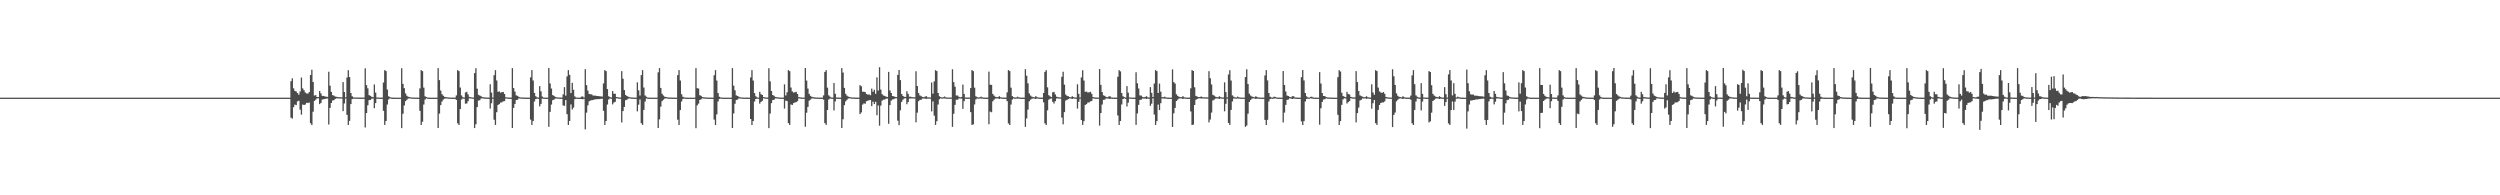 <?xml version="1.0" encoding="UTF-8"?>
<svg xmlns="http://www.w3.org/2000/svg" width="1920" height="150">
  <path d="M0 74.995h1v1.000H0zM1 74.995h1v1.000H1zM2 74.998h1v1.000H2zM3 74.995h1v1.000H3zM4 74.995h1v1.000H4zM5 74.995h1v1.000H5zM6 74.995h1v1.000H6zM7 74.998h1v1.000H7zM8 74.995h1v1.000H8zM9 74.995h1v1.000H9zM10 74.995h1v1.000H10zM11 74.995h1v1.000H11zM12 74.998h1v1.000H12zM13 74.998h1v1.000H13zM14 74.995h1v1.000H14zM15 74.995h1v1.000H15zM16 74.998h1v1.000H16zM17 74.995h1v1.000H17zM18 74.995h1v1.000H18zM19 74.995h1v1.000H19zM20 74.998h1v1.000H20zM21 74.995h1v1.000H21zM22 74.995h1v1.000H22zM23 74.995h1v1.000H23zM24 74.998h1v1.000H24zM25 74.995h1v1.000H25zM26 74.995h1v1.000H26zM27 74.998h1v1.000H27zM28 74.995h1v1.000H28zM29 74.995h1v1.000H29zM30 74.998h1v1.000H30zM31 74.998h1v1.000H31zM32 74.995h1v1.000H32zM33 74.995h1v1.000H33zM34 74.995h1v1.000H34zM35 74.995h1v1.000H35zM36 74.998h1v1.000H36zM37 74.998h1v1.000H37zM38 74.998h1v1.000H38zM39 74.995h1v1.000H39zM40 74.995h1v1.000H40zM41 74.995h1v1.000H41zM42 74.995h1v1.000H42zM43 74.995h1v1.000H43zM44 74.995h1v1.000H44zM45 74.995h1v1.000H45zM46 74.995h1v1.000H46zM47 74.995h1v1.000H47zM48 74.995h1v1.000H48zM49 74.998h1v1.000H49zM50 74.995h1v1.000H50zM51 74.998h1v1.000H51zM52 74.998h1v1.000H52zM53 74.995h1v1.000H53zM54 74.998h1v1.000H54zM55 74.995h1v1.000H55zM56 74.998h1v1.000H56zM57 74.995h1v1.000H57zM58 74.995h1v1.000H58zM59 74.998h1v1.000H59zM60 74.995h1v1.000H60zM61 74.998h1v1.000H61zM62 74.998h1v1.000H62zM63 74.995h1v1.000H63zM64 74.998h1v1.000H64zM65 74.998h1v1.000H65zM66 74.995h1v1.000H66zM67 74.995h1v1.000H67zM68 74.995h1v1.000H68zM69 74.995h1v1.000H69zM70 74.995h1v1.000H70zM71 74.998h1v1.000H71zM72 74.998h1v1.000H72zM73 74.998h1v1.000H73zM74 74.995h1v1.000H74zM75 74.995h1v1.000H75zM76 74.998h1v1.000H76zM77 74.995h1v1.000H77zM78 74.998h1v1.000H78zM79 74.995h1v1.000H79zM80 74.998h1v1.000H80zM81 74.995h1v1.000H81zM82 74.998h1v1.000H82zM83 74.998h1v1.000H83zM84 74.995h1v1.000H84zM85 74.998h1v1.000H85zM86 74.998h1v1.000H86zM87 74.995h1v1.000H87zM88 74.998h1v1.000H88zM89 74.995h1v1.000H89zM90 74.995h1v1.000H90zM91 74.995h1v1.000H91zM92 74.995h1v1.000H92zM93 74.995h1v1.000H93zM94 74.998h1v1.000H94zM95 74.998h1v1.000H95zM96 74.995h1v1.000H96zM97 74.998h1v1.000H97zM98 74.998h1v1.000H98zM99 74.995h1v1.000H99zM100 74.995h1v1.000H100zM101 74.995h1v1.000H101zM102 74.995h1v1.000H102zM103 74.998h1v1.000H103zM104 74.995h1v1.000H104zM105 74.995h1v1.000H105zM106 74.998h1v1.000H106zM107 74.995h1v1.000H107zM108 74.995h1v1.000H108zM109 74.998h1v1.000H109zM110 74.995h1v1.000H110zM111 74.995h1v1.000H111zM112 74.995h1v1.000H112zM113 74.998h1v1.000H113zM114 74.998h1v1.000H114zM115 74.995h1v1.000H115zM116 74.993h1v1.000H116zM117 74.998h1v1.000H117zM118 74.995h1v1.000H118zM119 74.995h1v1.000H119zM120 74.995h1v1.000H120zM121 74.995h1v1.000H121zM122 74.995h1v1.000H122zM123 74.998h1v1.000H123zM124 74.995h1v1.000H124zM125 74.995h1v1.000H125zM126 74.995h1v1.000H126zM127 74.995h1v1.000H127zM128 74.998h1v1.000H128zM129 74.998h1v1.000H129zM130 74.995h1v1.000H130zM131 74.995h1v1.000H131zM132 74.998h1v1.000H132zM133 74.995h1v1.000H133zM134 74.995h1v1.000H134zM135 74.993h1v1.000H135zM136 74.995h1v1.000H136zM137 74.995h1v1.000H137zM138 74.995h1v1.000H138zM139 74.998h1v1.000H139zM140 74.995h1v1.000H140zM141 74.995h1v1.000H141zM142 74.998h1v1.000H142zM143 74.995h1v1.000H143zM144 74.995h1v1.000H144zM145 74.998h1v1.000H145zM146 74.995h1v1.000H146zM147 74.998h1v1.000H147zM148 74.998h1v1.000H148zM149 74.998h1v1.000H149zM150 74.995h1v1.000H150zM151 74.998h1v1.000H151zM152 74.998h1v1.000H152zM153 74.995h1v1.000H153zM154 74.995h1v1.000H154zM155 74.993h1v1.000H155zM156 74.995h1v1.000H156zM157 74.995h1v1.000H157zM158 74.998h1v1.000H158zM159 74.998h1v1.000H159zM160 74.998h1v1.000H160zM161 74.995h1v1.000H161zM162 74.995h1v1.000H162zM163 74.995h1v1.000H163zM164 74.995h1v1.000H164zM165 74.995h1v1.000H165zM166 74.998h1v1.000H166zM167 74.995h1v1.000H167zM168 74.995h1v1.000H168zM169 74.995h1v1.000H169zM170 74.995h1v1.000H170zM171 74.998h1v1.000H171zM172 74.998h1v1.000H172zM173 74.998h1v1.000H173zM174 74.995h1v1.000H174zM175 74.995h1v1.000H175zM176 74.998h1v1.000H176zM177 74.998h1v1.000H177zM178 74.995h1v1.000H178zM179 74.998h1v1.000H179zM180 74.995h1v1.000H180zM181 74.995h1v1.000H181zM182 74.998h1v1.000H182zM183 74.998h1v1.000H183zM184 74.995h1v1.000H184zM185 74.995h1v1.000H185zM186 74.998h1v1.000H186zM187 74.995h1v1.000H187zM188 74.995h1v1.000H188zM189 74.995h1v1.000H189zM190 74.995h1v1.000H190zM191 74.995h1v1.000H191zM192 74.998h1v1.000H192zM193 74.995h1v1.000H193zM194 74.995h1v1.000H194zM195 74.995h1v1.000H195zM196 74.998h1v1.000H196zM197 74.995h1v1.000H197zM198 74.995h1v1.000H198zM199 74.995h1v1.000H199zM200 74.995h1v1.000H200zM201 74.995h1v1.000H201zM202 74.995h1v1.000H202zM203 74.995h1v1.000H203zM204 74.998h1v1.000H204zM205 74.998h1v1.000H205zM206 74.995h1v1.000H206zM207 74.998h1v1.000H207zM208 74.998h1v1.000H208zM209 74.995h1v1.000H209zM210 74.995h1v1.000H210zM211 74.998h1v1.000H211zM212 74.998h1v1.000H212zM213 74.995h1v1.000H213zM214 74.995h1v1.000H214zM215 74.995h1v1.000H215zM216 74.998h1v1.000H216zM217 74.998h1v1.000H217zM218 74.998h1v1.000H218zM219 74.995h1v1.000H219zM220 74.995h1v1.000H220zM221 74.995h1v1.000H221zM222 74.995h1v1.000H222zM223 62.359h1v28.009H223zM224 60.136h1v30.927H224zM225 67.854h1v14.488H225zM226 69.843h1v10.513H226zM227 70.223h1v10.533H227zM228 71.494h1v6.370H228zM229 72.711h1v4.672H229zM230 70.251h1v13.996H230zM231 59.521h1v28.569H231zM232 67.902h1v12.394H232zM233 69.344h1v11.305H233zM234 71.011h1v9.272H234zM235 71.775h1v7.155H235zM236 71.839h1v7.313H236zM237 70.770h1v7.965H237zM238 57.605h1v37.054H238zM239 53.551h1v42.490H239zM240 62.952h1v22.786H240zM241 73.380h1v4.120H241zM242 73.073h1v3.486H242zM243 74.506h1v1.073H243zM244 74.485h1v1.046H244zM245 69.875h1v10.085H245zM246 71.706h1v7.324H246zM247 73.608h1v2.877H247zM248 73.686h1v2.561H248zM249 74.020h1v2.014H249zM250 74.231h1v1.469H250zM251 74.409h1v1.266H251zM252 55.099h1v40.522H252zM253 65.778h1v17.089H253zM254 70.530h1v8.551H254zM255 73.061h1v4.099H255zM256 73.466h1v3.470H256zM257 74.155h1v1.820H257zM258 74.364h1v1.138H258zM259 74.551h1v1.000H259zM260 74.661h1v1.000H260zM261 74.686h1v1.000H261zM262 74.744h1v1.000H262zM263 63.009h1v22.348H263zM264 70.651h1v8.828H264zM265 74.684h1v1.000H265zM266 59.521h1v28.707H266zM267 53.904h1v42.081H267zM268 59.166h1v33.653H268zM269 71.434h1v8.480H269zM270 73.874h1v2.229H270zM271 74.824h1v1.000H271zM272 74.844h1v1.000H272zM273 74.881h1v1.000H273zM274 74.895h1v1.000H274zM275 74.913h1v1.000H275zM276 74.920h1v1.000H276zM277 74.924h1v1.000H277zM278 74.929h1v1.000H278zM279 74.934h1v1.000H279zM280 52.485h1v45.393H280zM281 65.359h1v21.472H281zM282 67.857h1v13.026H282zM283 73.052h1v3.861H283zM284 73.620h1v3.113H284zM285 74.327h1v1.488H285zM286 74.664h1v1.000H286zM287 64.867h1v18.256H287zM288 71.111h1v8.077H288zM289 74.828h1v1.000H289zM290 74.888h1v1.000H290zM291 74.936h1v1.000H291zM292 74.961h1v1.000H292zM293 74.968h1v1.000H293zM294 63.398h1v21.675H294zM295 53.851h1v42.117H295zM296 54.604h1v38.338H296zM297 68.779h1v11.513H297zM298 73.936h1v2.465H298zM299 74.542h1v1.000H299zM300 74.897h1v1.000H300zM301 74.977h1v1.000H301zM302 74.982h1v1.000H302zM303 74.989h1v1.000H303zM304 74.993h1v1.000H304zM305 74.993h1v1.000H305zM306 74.995h1v1.000H306zM307 74.998h1v1.000H307zM308 52.377h1v46.052H308zM309 64.394h1v22.943H309zM310 67.676h1v13.305H310zM311 71.738h1v5.946H311zM312 73.547h1v3.097H312zM313 74.306h1v1.421H313zM314 74.545h1v1.000H314zM315 74.732h1v1.000H315zM316 74.879h1v1.000H316zM317 74.902h1v1.000H317zM318 74.945h1v1.000H318zM319 74.952h1v1.000H319zM320 74.977h1v1.000H320zM321 74.984h1v1.000H321zM322 67.902h1v17.196H322zM323 53.874h1v42.122H323zM324 54.646h1v38.851H324zM325 67.300h1v12.991H325zM326 73.959h1v2.479H326zM327 74.572h1v1.000H327zM328 74.888h1v1.000H328zM329 74.979h1v1.000H329zM330 74.989h1v1.000H330zM331 74.993h1v1.000H331zM332 74.995h1v1.000H332zM333 74.995h1v1.000H333zM334 74.998h1v1.000H334zM335 74.998h1v1.000H335zM336 52.318h1v45.972H336zM337 61.533h1v25.715H337zM338 69.509h1v11.231H338zM339 72.368h1v5.592H339zM340 73.531h1v2.964H340zM341 74.373h1v1.412H341zM342 74.565h1v1.000H342zM343 74.730h1v1.000H343zM344 74.856h1v1.000H344zM345 74.888h1v1.000H345zM346 74.934h1v1.000H346zM347 74.966h1v1.000H347zM348 74.977h1v1.000H348zM349 74.982h1v1.000H349zM350 73.254h1v3.502H350zM351 53.872h1v40.854H351zM352 54.652h1v41.330H352zM353 67.227h1v16.546H353zM354 73.274h1v3.149H354zM355 74.579h1v1.041H355zM356 74.890h1v1.000H356zM357 70.995h1v8.606H357zM358 70.489h1v8.956H358zM359 72.514h1v5.223H359zM360 74.460h1v1.055H360zM361 74.625h1v1.000H361zM362 74.847h1v1.000H362zM363 74.911h1v1.000H363zM364 56.186h1v42.191H364zM365 52.368h1v43.083H365zM366 68.081h1v14.163H366zM367 72.798h1v4.440H367zM368 73.384h1v3.552H368zM369 73.888h1v1.804H369zM370 74.522h1v1.000H370zM371 74.723h1v1.000H371zM372 74.808h1v1.000H372zM373 74.899h1v1.000H373zM374 74.934h1v1.000H374zM375 74.966h1v1.000H375zM376 64.728h1v18.659H376zM377 71.072h1v8.242H377zM378 74.883h1v1.000H378zM379 57.756h1v34.175H379zM380 53.883h1v42.071H380zM381 61.821h1v24.330H381zM382 70.491h1v10.144H382zM383 70.212h1v9.730H383zM384 71.194h1v7.615H384zM385 70.768h1v7.764H385zM386 70.580h1v7.244H386zM387 72.178h1v5.475H387zM388 74.661h1v1.000H388zM389 74.801h1v1.000H389zM390 74.897h1v1.000H390zM391 74.915h1v1.000H391zM392 74.961h1v1.000H392zM393 52.316h1v45.976H393zM394 67.616h1v15.216H394zM395 70.313h1v9.483H395zM396 73.206h1v3.669H396zM397 73.620h1v2.957H397zM398 74.419h1v1.140H398zM399 74.734h1v1.000H399zM400 74.828h1v1.000H400zM401 74.892h1v1.000H401zM402 74.929h1v1.000H402zM403 74.954h1v1.000H403zM404 74.975h1v1.000H404zM405 74.979h1v1.000H405zM406 74.986h1v1.000H406zM407 59.452h1v32.410H407zM408 53.870h1v42.115H408zM409 61.814h1v31.172H409zM410 71.388h1v6.532H410zM411 73.927h1v2.092H411zM412 74.776h1v1.000H412zM413 74.927h1v1.000H413zM414 66.154h1v15.580H414zM415 70.159h1v9.625H415zM416 74.112h1v1.623H416zM417 74.899h1v1.000H417zM418 74.950h1v1.000H418zM419 74.977h1v1.000H419zM420 74.986h1v1.000H420zM421 52.185h1v45.177H421zM422 64.108h1v21.810H422zM423 67.985h1v12.360H423zM424 73.006h1v3.953H424zM425 73.638h1v2.889H425zM426 74.387h1v1.323H426zM427 74.682h1v1.000H427zM428 74.842h1v1.000H428zM429 74.904h1v1.000H429zM430 74.924h1v1.000H430zM431 74.954h1v1.000H431zM432 72.519h1v8.421H432zM433 66.911h1v14.385H433zM434 73.444h1v3.390H434zM435 58.649h1v29.073H435zM436 53.879h1v42.110H436zM437 57.447h1v35.475H437zM438 71.459h1v8.757H438zM439 63.583h1v20.510H439zM440 68.980h1v13.664H440zM441 74.036h1v2.168H441zM442 74.895h1v1.000H442zM443 74.954h1v1.000H443zM444 74.975h1v1.000H444zM445 74.984h1v1.000H445zM446 74.226h1v1.785H446zM447 74.046h1v2.179H447zM448 74.922h1v1.000H448zM449 53.167h1v46.228H449zM450 65.394h1v21.144H450zM451 69.562h1v11.328H451zM452 72.160h1v5.610H452zM453 72.377h1v4.813H453zM454 72.521h1v4.420H454zM455 73.354h1v3.447H455zM456 73.444h1v2.923H456zM457 73.485h1v2.875H457zM458 73.743h1v2.401H458zM459 73.775h1v2.380H459zM460 73.956h1v2.119H460zM461 74.050h1v1.875H461zM462 74.169h1v1.591H462zM463 64.096h1v20.980H463zM464 53.858h1v42.090H464zM465 54.620h1v38.318H465zM466 68.388h1v11.879H466zM467 73.933h1v2.470H467zM468 74.565h1v1.000H468zM469 74.906h1v1.000H469zM470 69.917h1v10.282H470zM471 71.995h1v6.748H471zM472 71.967h1v6.221H472zM473 74.476h1v1.046H473zM474 74.645h1v1.000H474zM475 74.854h1v1.000H475zM476 74.906h1v1.000H476zM477 54.641h1v39.396H477zM478 60.482h1v24.802H478zM479 69.152h1v12.982H479zM480 72.835h1v4.157H480zM481 73.741h1v2.831H481zM482 74.286h1v1.501H482zM483 74.586h1v1.000H483zM484 74.771h1v1.000H484zM485 74.886h1v1.000H485zM486 74.915h1v1.000H486zM487 74.950h1v1.000H487zM488 74.961h1v1.000H488zM489 63.240h1v22.325H489zM490 69.351h1v11.057H490zM491 73.386h1v2.996H491zM492 57.726h1v36.876H492zM493 53.886h1v42.062H493zM494 67.252h1v17.160H494zM495 73.322h1v4.681H495zM496 74.286h1v1.330H496zM497 74.890h1v1.000H497zM498 74.957h1v1.000H498zM499 74.984h1v1.000H499zM500 74.989h1v1.000H500zM501 74.991h1v1.000H501zM502 74.993h1v1.000H502zM503 74.995h1v1.000H503zM504 74.995h1v1.000H504zM505 55.547h1v42.765H505zM506 52.313h1v39.311H506zM507 67.554h1v14.367H507zM508 71.974h1v5.724H508zM509 73.327h1v3.268H509zM510 74.236h1v1.561H510zM511 74.487h1v1.032H511zM512 74.741h1v1.000H512zM513 74.858h1v1.000H513zM514 74.895h1v1.000H514zM515 74.931h1v1.000H515zM516 74.957h1v1.000H516zM517 74.977h1v1.000H517zM518 74.982h1v1.000H518zM519 74.989h1v1.000H519zM520 57.710h1v34.202H520zM521 53.858h1v42.122H521zM522 61.864h1v22.678H522zM523 72.336h1v5.596H523zM524 74.274h1v1.728H524zM525 74.780h1v1.000H525zM526 74.947h1v1.000H526zM527 74.982h1v1.000H527zM528 74.984h1v1.000H528zM529 74.991h1v1.000H529zM530 74.993h1v1.000H530zM531 74.995h1v1.000H531zM532 74.995h1v1.000H532zM533 74.995h1v1.000H533zM534 52.304h1v46.164H534zM535 67.731h1v13.220H535zM536 67.973h1v11.586H536zM537 73.123h1v3.676H537zM538 73.638h1v2.644H538zM539 74.487h1v1.037H539zM540 74.698h1v1.000H540zM541 74.812h1v1.000H541zM542 74.904h1v1.000H542zM543 74.931h1v1.000H543zM544 74.952h1v1.000H544zM545 74.968h1v1.000H545zM546 74.982h1v1.000H546zM547 74.986h1v1.000H547zM548 57.790h1v34.056H548zM549 53.876h1v42.119H549zM550 61.867h1v26.008H550zM551 71.452h1v6.457H551zM552 74.300h1v1.703H552zM553 74.792h1v1.000H553zM554 74.943h1v1.000H554zM555 74.984h1v1.000H555zM556 74.991h1v1.000H556zM557 74.993h1v1.000H557zM558 74.995h1v1.000H558zM559 74.995h1v1.000H559zM560 74.998h1v1.000H560zM561 74.998h1v1.000H561zM562 52.318h1v45.983H562zM563 65.788h1v21.378H563zM564 69.353h1v10.316H564zM565 73.217h1v3.605H565zM566 73.734h1v2.719H566zM567 74.290h1v1.268H567zM568 74.728h1v1.000H568zM569 74.783h1v1.000H569zM570 74.890h1v1.000H570zM571 74.936h1v1.000H571zM572 74.945h1v1.000H572zM573 74.970h1v1.000H573zM574 74.977h1v1.000H574zM575 74.984h1v1.000H575zM576 59.509h1v31.904H576zM577 53.872h1v42.110H577zM578 61.860h1v31.101H578zM579 71.459h1v6.496H579zM580 73.947h1v2.053H580zM581 74.792h1v1.000H581zM582 74.938h1v1.000H582zM583 70.521h1v9.082H583zM584 72.359h1v5.898H584zM585 72.931h1v4.509H585zM586 74.542h1v1.000H586zM587 74.764h1v1.000H587zM588 74.886h1v1.000H588zM589 74.920h1v1.000H589zM590 52.361h1v46.020H590zM591 62.444h1v24.802H591zM592 69.894h1v9.293H592zM593 72.949h1v3.891H593zM594 73.569h1v3.083H594zM595 74.453h1v1.112H595zM596 74.622h1v1.000H596zM597 74.744h1v1.000H597zM598 74.899h1v1.000H598zM599 74.915h1v1.000H599zM600 74.947h1v1.000H600zM601 74.970h1v1.000H601zM602 64.755h1v18.640H602zM603 73.297h1v3.971H603zM604 70.876h1v6.805H604zM605 53.879h1v40.687H605zM606 54.634h1v41.328H606zM607 67.234h1v12.998H607zM608 70.184h1v10.433H608zM609 71.043h1v8.185H609zM610 70.873h1v7.796H610zM611 70.502h1v7.924H611zM612 72.194h1v5.521H612zM613 74.581h1v1.000H613zM614 74.762h1v1.000H614zM615 74.863h1v1.000H615zM616 74.897h1v1.000H616zM617 74.938h1v1.000H617zM618 52.201h1v45.143H618zM619 61.858h1v24.722H619zM620 67.982h1v14.134H620zM621 72.100h1v5.232H621zM622 73.620h1v2.868H622zM623 74.348h1v1.284H623zM624 74.613h1v1.000H624zM625 74.760h1v1.000H625zM626 74.874h1v1.000H626zM627 74.902h1v1.000H627zM628 74.936h1v1.000H628zM629 74.957h1v1.000H629zM630 74.977h1v1.000H630zM631 74.982h1v1.000H631zM632 73.249h1v3.287H632zM633 55.245h1v39.341H633zM634 53.860h1v42.108H634zM635 67.326h1v17.173H635zM636 73.192h1v3.239H636zM637 74.261h1v1.394H637zM638 74.883h1v1.000H638zM639 74.945h1v1.000H639zM640 63.776h1v21.021H640zM641 71.990h1v5.942H641zM642 74.874h1v1.000H642zM643 74.913h1v1.000H643zM644 74.966h1v1.000H644zM645 74.977h1v1.000H645zM646 52.320h1v45.985H646zM647 55.685h1v35.921H647zM648 67.497h1v13.319H648zM649 72.043h1v5.834H649zM650 73.460h1v3.204H650zM651 74.210h1v1.472H651zM652 74.480h1v1.000H652zM653 74.732h1v1.000H653zM654 74.858h1v1.000H654zM655 74.902h1v1.000H655zM656 74.931h1v1.000H656zM657 74.957h1v1.000H657zM658 74.977h1v1.000H658zM659 74.984h1v1.000H659zM660 65.380h1v22.266H660zM661 66.268h1v20.131H661zM662 70.422h1v9.911H662zM663 70.432h1v8.988H663zM664 70.773h1v8.885H664zM665 72.173h1v5.601H665zM666 72.713h1v4.591H666zM667 72.464h1v4.516H667zM668 73.144h1v3.658H668zM669 68.033h1v13.479H669zM670 70.473h1v7.608H670zM671 68.916h1v11.005H671zM672 72.015h1v6.164H672zM673 59.386h1v29.071H673zM674 69.525h1v11.490H674zM675 51.613h1v44.880H675zM676 68.829h1v12.264H676zM677 72.329h1v4.969H677zM678 73.341h1v3.232H678zM679 73.654h1v2.788H679zM680 74.178h1v1.671H680zM681 74.464h1v1.218H681zM682 55.170h1v39.888H682zM683 69.489h1v11.247H683zM684 71.423h1v5.816H684zM685 73.723h1v2.650H685zM686 73.984h1v2.126H686zM687 74.403h1v1.186H687zM688 74.529h1v1.000H688zM689 57.495h1v35.182H689zM690 53.767h1v42.325H690zM691 61.521h1v23.209H691zM692 72.157h1v6.111H692zM693 73.702h1v2.831H693zM694 74.361h1v1.261H694zM695 74.460h1v1.005H695zM696 70.042h1v10.025H696zM697 72.095h1v6.306H697zM698 74.220h1v1.524H698zM699 74.304h1v1.302H699zM700 74.638h1v1.000H700zM701 74.673h1v1.000H701zM702 74.686h1v1.000H702zM703 54.712h1v39.245H703zM704 66.023h1v20.485H704zM705 71.468h1v6.308H705zM706 73.244h1v3.527H706zM707 73.872h1v2.699H707zM708 74.435h1v1.266H708zM709 74.677h1v1.000H709zM710 74.183h1v1.572H710zM711 73.890h1v2.055H711zM712 74.728h1v1.000H712zM713 74.757h1v1.000H713zM714 74.854h1v1.000H714zM715 63.313h1v22.220H715zM716 71.958h1v5.908H716zM717 62.533h1v26.281H717zM718 53.899h1v42.060H718zM719 54.581h1v38.476H719zM720 71.432h1v8.846H720zM721 73.915h1v2.314H721zM722 74.545h1v1.000H722zM723 74.840h1v1.000H723zM724 74.611h1v1.000H724zM725 74.133h1v1.501H725zM726 74.824h1v1.000H726zM727 74.879h1v1.000H727zM728 74.886h1v1.000H728zM729 74.886h1v1.000H729zM730 74.904h1v1.000H730zM731 53.208h1v44.202H731zM732 63.075h1v24.294H732zM733 66.586h1v13.930H733zM734 73.329h1v3.280H734zM735 73.382h1v3.207H735zM736 74.343h1v1.257H736zM737 74.741h1v1.000H737zM738 74.446h1v1.261H738zM739 64.915h1v18.677H739zM740 72.123h1v5.596H740zM741 74.865h1v1.000H741zM742 74.924h1v1.000H742zM743 74.918h1v1.000H743zM744 74.929h1v1.000H744zM745 67.646h1v18.469H745zM746 53.835h1v42.122H746zM747 54.643h1v40.838H747zM748 67.326h1v12.911H748zM749 73.931h1v2.477H749zM750 74.577h1v1.030H750zM751 74.872h1v1.000H751zM752 74.677h1v1.000H752zM753 74.229h1v1.481H753zM754 74.767h1v1.000H754zM755 74.908h1v1.000H755zM756 74.950h1v1.000H756zM757 74.957h1v1.000H757zM758 74.963h1v1.000H758zM759 55.009h1v40.423H759zM760 65.053h1v20.664H760zM761 65.188h1v21.041H761zM762 72.160h1v5.679H762zM763 73.462h1v3.085H763zM764 74.359h1v1.302H764zM765 74.613h1v1.000H765zM766 74.551h1v1.000H766zM767 73.888h1v2.142H767zM768 74.673h1v1.000H768zM769 74.888h1v1.000H769zM770 74.915h1v1.000H770zM771 74.961h1v1.000H771zM772 74.959h1v1.000H772zM773 70.908h1v6.834H773zM774 53.803h1v41.016H774zM775 54.634h1v41.350H775zM776 67.310h1v12.991H776zM777 73.844h1v2.584H777zM778 74.579h1v1.046H778zM779 74.886h1v1.000H779zM780 74.785h1v1.000H780zM781 74.217h1v1.506H781zM782 74.762h1v1.000H782zM783 74.927h1v1.000H783zM784 74.973h1v1.000H784zM785 74.982h1v1.000H785zM786 74.979h1v1.000H786zM787 53.169h1v44.248H787zM788 58.166h1v32.797H788zM789 64.000h1v20.199H789zM790 71.741h1v6.079H790zM791 73.357h1v3.186H791zM792 74.256h1v1.566H792zM793 74.615h1v1.000H793zM794 74.769h1v1.000H794zM795 73.821h1v2.225H795zM796 74.581h1v1.000H796zM797 74.876h1v1.000H797zM798 74.940h1v1.000H798zM799 74.963h1v1.000H799zM800 74.979h1v1.000H800zM801 71.411h1v7.221H801zM802 55.186h1v39.583H802zM803 53.849h1v42.133H803zM804 67.092h1v17.643H804zM805 73.123h1v3.429H805zM806 73.993h1v1.877H806zM807 74.602h1v1.000H807zM808 70.924h1v7.237H808zM809 70.589h1v8.901H809zM810 72.473h1v5.251H810zM811 74.261h1v1.426H811zM812 74.581h1v1.000H812zM813 74.799h1v1.000H813zM814 74.801h1v1.000H814zM815 58.990h1v31.307H815zM816 55.071h1v40.394H816zM817 64.996h1v21.124H817zM818 72.608h1v4.667H818zM819 73.606h1v3.030H819zM820 73.929h1v2.184H820zM821 74.478h1v1.053H821zM822 74.734h1v1.000H822zM823 73.904h1v2.092H823zM824 74.558h1v1.085H824zM825 74.835h1v1.000H825zM826 74.895h1v1.000H826zM827 64.698h1v18.718H827zM828 72.095h1v6.068H828zM829 74.847h1v1.000H829zM830 59.491h1v32.744H830zM831 53.941h1v42.026H831zM832 61.832h1v31.250H832zM833 70.482h1v10.114H833zM834 70.290h1v9.664H834zM835 71.070h1v7.649H835zM836 70.885h1v7.759H836zM837 70.496h1v7.366H837zM838 72.050h1v5.445H838zM839 74.515h1v1.000H839zM840 74.808h1v1.000H840zM841 74.863h1v1.000H841zM842 74.911h1v1.000H842zM843 74.940h1v1.000H843zM844 53.041h1v43.404H844zM845 65.158h1v21.678H845zM846 70.724h1v9.572H846zM847 73.226h1v3.452H847zM848 73.650h1v2.854H848zM849 74.439h1v1.117H849zM850 74.723h1v1.000H850zM851 74.121h1v1.623H851zM852 73.876h1v2.161H852zM853 74.780h1v1.000H853zM854 74.924h1v1.000H854zM855 74.947h1v1.000H855zM856 74.966h1v1.000H856zM857 74.966h1v1.000H857zM858 58.926h1v29.728H858zM859 53.844h1v42.135H859zM860 54.847h1v38.075H860zM861 71.411h1v8.810H861zM862 73.931h1v2.076H862zM863 74.593h1v1.000H863zM864 74.929h1v1.000H864zM865 66.161h1v15.615H865zM866 71.171h1v7.675H866zM867 74.778h1v1.000H867zM868 74.899h1v1.000H868zM869 74.950h1v1.000H869zM870 74.973h1v1.000H870zM871 74.982h1v1.000H871zM872 55.497h1v40.380H872zM873 63.940h1v23.225H873zM874 67.948h1v12.596H874zM875 73.258h1v3.479H875zM876 73.430h1v3.092H876zM877 74.387h1v1.270H877zM878 74.764h1v1.000H878zM879 74.428h1v1.261H879zM880 73.888h1v2.135H880zM881 74.707h1v1.000H881zM882 74.911h1v1.000H882zM883 66.898h1v14.411H883zM884 71.306h1v8.341H884zM885 74.499h1v1.000H885zM886 64.128h1v23.818H886zM887 53.810h1v42.170H887zM888 54.639h1v38.384H888zM889 71.425h1v8.899H889zM890 64.220h1v20.320H890zM891 70.402h1v8.876H891zM892 74.611h1v1.000H892zM893 74.666h1v1.000H893zM894 74.229h1v1.483H894zM895 74.783h1v1.000H895zM896 74.936h1v1.000H896zM897 74.970h1v1.000H897zM898 74.982h1v1.000H898zM899 74.991h1v1.000H899zM900 53.281h1v44.189H900zM901 63.055h1v23.962H901zM902 64.130h1v18.766H902zM903 72.411h1v5.148H903zM904 73.634h1v2.927H904zM905 74.290h1v1.362H905zM906 74.579h1v1.000H906zM907 74.599h1v1.000H907zM908 73.826h1v2.200H908zM909 74.693h1v1.000H909zM910 74.886h1v1.000H910zM911 74.945h1v1.000H911zM912 74.973h1v1.000H912zM913 74.982h1v1.000H913zM914 67.822h1v17.796H914zM915 53.842h1v42.168H915zM916 54.549h1v41.140H916zM917 67.003h1v13.648H917zM918 73.624h1v3.042H918zM919 74.169h1v1.810H919zM920 74.503h1v1.000H920zM921 74.561h1v1.000H921zM922 74.084h1v1.595H922zM923 74.609h1v1.000H923zM924 74.730h1v1.000H924zM925 74.739h1v1.000H925zM926 74.709h1v1.000H926zM927 74.785h1v1.000H927zM928 54.684h1v39.318H928zM929 60.091h1v31.737H929zM930 64.872h1v21.614H930zM931 72.812h1v4.365H931zM932 73.437h1v3.085H932zM933 74.256h1v1.474H933zM934 74.547h1v1.000H934zM935 74.684h1v1.000H935zM936 73.917h1v2.078H936zM937 74.606h1v1.000H937zM938 74.840h1v1.000H938zM939 74.863h1v1.000H939zM940 63.226h1v22.303H940zM941 70.734h1v8.961H941zM942 74.753h1v1.000H942zM943 57.209h1v37.189H943zM944 53.936h1v42.026H944zM945 61.848h1v22.598H945zM946 73.224h1v4.713H946zM947 74.238h1v1.415H947zM948 74.748h1v1.000H948zM949 74.902h1v1.000H949zM950 74.183h1v1.501H950zM951 74.716h1v1.000H951zM952 74.897h1v1.000H952zM953 74.936h1v1.000H953zM954 74.934h1v1.000H954zM955 74.934h1v1.000H955zM956 59.177h1v38.261H956zM957 53.172h1v43.225H957zM958 64.556h1v22.790H958zM959 71.942h1v6.320H959zM960 73.373h1v3.500H960zM961 74.068h1v1.728H961zM962 74.458h1v1.080H962zM963 74.739h1v1.000H963zM964 73.878h1v2.145H964zM965 74.551h1v1.154H965zM966 74.833h1v1.000H966zM967 74.927h1v1.000H967zM968 74.952h1v1.000H968zM969 74.959h1v1.000H969zM970 74.959h1v1.000H970zM971 57.941h1v34.191H971zM972 53.847h1v42.133H972zM973 61.766h1v30.220H973zM974 71.409h1v6.526H974zM975 74.295h1v1.717H975zM976 74.785h1v1.000H976zM977 74.927h1v1.000H977zM978 74.220h1v1.501H978zM979 74.432h1v1.092H979zM980 74.837h1v1.000H980zM981 74.952h1v1.000H981zM982 74.975h1v1.000H982zM983 74.984h1v1.000H983zM984 74.984h1v1.000H984zM985 54.602h1v39.428H985zM986 65.270h1v21.229H986zM987 70.280h1v10.240H987zM988 73.347h1v3.337H988zM989 73.725h1v2.728H989zM990 74.426h1v1.117H990zM991 74.702h1v1.000H991zM992 73.885h1v2.152H992zM993 73.899h1v1.831H993zM994 74.783h1v1.000H994zM995 74.929h1v1.000H995zM996 74.968h1v1.000H996zM997 74.968h1v1.000H997zM998 74.984h1v1.000H998zM999 59.269h1v34.012H999zM1000 53.810h1v42.165H1000zM1001 61.805h1v31.199H1001zM1002 71.420h1v6.500H1002zM1003 73.972h1v2.026H1003zM1004 74.787h1v1.000H1004zM1005 74.936h1v1.000H1005zM1006 74.405h1v1.039H1006zM1007 74.220h1v1.501H1007zM1008 74.854h1v1.000H1008zM1009 74.950h1v1.000H1009zM1010 74.975h1v1.000H1010zM1011 74.986h1v1.000H1011zM1012 74.991h1v1.000H1012zM1013 55.392h1v40.355H1013zM1014 64.169h1v18.997H1014zM1015 71.471h1v6.818H1015zM1016 73.748h1v2.678H1016zM1017 73.766h1v2.431H1017zM1018 74.533h1v1.000H1018zM1019 74.812h1v1.000H1019zM1020 74.828h1v1.000H1020zM1021 74.924h1v1.000H1021zM1022 74.943h1v1.000H1022zM1023 74.979h1v1.000H1023zM1024 74.986h1v1.000H1024zM1025 74.989h1v1.000H1025zM1026 74.995h1v1.000H1026zM1027 59.308h1v28.856H1027zM1028 53.844h1v42.163H1028zM1029 54.922h1v38.114H1029zM1030 71.219h1v9.336H1030zM1031 73.661h1v2.701H1031zM1032 74.295h1v1.181H1032zM1033 74.657h1v1.000H1033zM1034 70.539h1v8.972H1034zM1035 72.249h1v6.180H1035zM1036 72.560h1v5.045H1036zM1037 74.375h1v1.087H1037zM1038 74.714h1v1.000H1038zM1039 74.812h1v1.000H1039zM1040 74.815h1v1.000H1040zM1041 54.630h1v39.366H1041zM1042 63.007h1v23.836H1042zM1043 69.887h1v12.747H1043zM1044 73.212h1v4.019H1044zM1045 73.805h1v2.767H1045zM1046 74.231h1v1.376H1046zM1047 74.675h1v1.000H1047zM1048 74.542h1v1.000H1048zM1049 73.897h1v2.103H1049zM1050 74.627h1v1.000H1050zM1051 74.865h1v1.000H1051zM1052 74.915h1v1.000H1052zM1053 64.758h1v18.675H1053zM1054 71.038h1v8.247H1054zM1055 72.736h1v4.079H1055zM1056 53.934h1v40.611H1056zM1057 54.586h1v41.382H1057zM1058 67.268h1v17.169H1058zM1059 70.173h1v10.419H1059zM1060 71.043h1v8.075H1060zM1061 71.308h1v7.331H1061zM1062 70.647h1v7.979H1062zM1063 72.018h1v5.827H1063zM1064 74.442h1v1.151H1064zM1065 74.718h1v1.000H1065zM1066 74.851h1v1.000H1066zM1067 74.883h1v1.000H1067zM1068 74.934h1v1.000H1068zM1069 53.176h1v44.422H1069zM1070 58.594h1v29.684H1070zM1071 65.215h1v21.229H1071zM1072 71.674h1v6.175H1072zM1073 73.521h1v3.131H1073zM1074 74.332h1v1.449H1074zM1075 74.565h1v1.000H1075zM1076 74.728h1v1.000H1076zM1077 73.883h1v2.152H1077zM1078 74.677h1v1.000H1078zM1079 74.872h1v1.000H1079zM1080 74.947h1v1.000H1080zM1081 74.957h1v1.000H1081zM1082 74.966h1v1.000H1082zM1083 73.402h1v3.154H1083zM1084 57.923h1v36.780H1084zM1085 53.842h1v42.140H1085zM1086 64.671h1v19.764H1086zM1087 73.265h1v4.662H1087zM1088 74.302h1v1.318H1088zM1089 74.826h1v1.000H1089zM1090 74.920h1v1.000H1090zM1091 63.837h1v20.954H1091zM1092 72.066h1v5.942H1092zM1093 74.844h1v1.000H1093zM1094 74.904h1v1.000H1094zM1095 74.957h1v1.000H1095zM1096 74.970h1v1.000H1096zM1097 54.620h1v39.405H1097zM1098 55.275h1v37.885H1098zM1099 65.412h1v21.117H1099zM1100 72.086h1v5.477H1100zM1101 73.423h1v3.312H1101zM1102 74.133h1v1.694H1102zM1103 74.464h1v1.069H1103zM1104 74.689h1v1.000H1104zM1105 73.881h1v2.165H1105zM1106 74.561h1v1.174H1106zM1107 74.879h1v1.000H1107zM1108 74.920h1v1.000H1108zM1109 66.902h1v14.408H1109zM1110 72.356h1v6.017H1110zM1111 74.892h1v1.000H1111zM1112 57.117h1v37.700H1112zM1113 53.810h1v42.163H1113zM1114 61.773h1v22.724H1114zM1115 73.277h1v4.656H1115zM1116 63.867h1v20.677H1116zM1117 72.059h1v5.995H1117zM1118 74.847h1v1.000H1118zM1119 74.238h1v1.508H1119zM1120 74.632h1v1.000H1120zM1121 74.858h1v1.000H1121zM1122 74.957h1v1.000H1122zM1123 74.975h1v1.000H1123zM1124 74.986h1v1.000H1124zM1125 74.986h1v1.000H1125zM1126 53.469h1v45.290H1126zM1127 63.881h1v21.698H1127zM1128 70.095h1v10.190H1128zM1129 72.409h1v4.818H1129zM1130 72.697h1v4.486H1130zM1131 72.569h1v4.296H1131zM1132 73.412h1v3.410H1132zM1133 73.483h1v2.838H1133zM1134 73.528h1v2.854H1134zM1135 73.766h1v2.406H1135zM1136 73.895h1v2.172H1136zM1137 73.947h1v1.950H1137zM1138 74.027h1v1.817H1138zM1139 74.252h1v1.495H1139zM1140 57.818h1v34.372H1140zM1141 53.863h1v42.097H1141zM1142 61.777h1v30.318H1142zM1143 71.432h1v6.473H1143zM1144 74.288h1v1.733H1144zM1145 74.792h1v1.000H1145zM1146 74.943h1v1.000H1146zM1147 69.898h1v10.302H1147zM1148 72.018h1v6.136H1148zM1149 74.373h1v1.275H1149zM1150 74.574h1v1.000H1150zM1151 74.792h1v1.000H1151zM1152 74.879h1v1.000H1152zM1153 74.911h1v1.000H1153zM1154 55.385h1v40.375H1154zM1155 64.023h1v22.525H1155zM1156 69.518h1v9.819H1156zM1157 73.313h1v3.568H1157zM1158 73.686h1v2.893H1158zM1159 74.435h1v1.108H1159zM1160 74.767h1v1.000H1160zM1161 74.792h1v1.000H1161zM1162 74.902h1v1.000H1162zM1163 74.918h1v1.000H1163zM1164 74.961h1v1.000H1164zM1165 74.975h1v1.000H1165zM1166 63.258h1v22.316H1166zM1167 71.917h1v6.114H1167zM1168 63.915h1v21.387H1168zM1169 53.886h1v42.074H1169zM1170 54.636h1v38.325H1170zM1171 67.248h1v13.003H1171zM1172 73.943h1v2.481H1172zM1173 74.565h1v1.000H1173zM1174 74.892h1v1.000H1174zM1175 74.975h1v1.000H1175zM1176 74.986h1v1.000H1176zM1177 74.989h1v1.000H1177zM1178 74.993h1v1.000H1178zM1179 74.993h1v1.000H1179zM1180 74.995h1v1.000H1180zM1181 74.995h1v1.000H1181zM1182 52.306h1v46.159H1182zM1183 65.238h1v21.490H1183zM1184 65.286h1v21.360H1184zM1185 72.130h1v5.425H1185zM1186 73.531h1v3.085H1186zM1187 74.348h1v1.485H1187zM1188 74.570h1v1.000H1188zM1189 74.746h1v1.000H1189zM1190 65.009h1v18.084H1190zM1191 72.182h1v5.610H1191zM1192 74.890h1v1.000H1192zM1193 74.911h1v1.000H1193zM1194 74.963h1v1.000H1194zM1195 74.979h1v1.000H1195zM1196 73.244h1v4.253H1196zM1197 53.858h1v40.726H1197zM1198 54.623h1v41.355H1198zM1199 67.296h1v14.713H1199zM1200 73.290h1v3.129H1200zM1201 74.549h1v1.094H1201zM1202 74.883h1v1.000H1202zM1203 74.945h1v1.000H1203zM1204 74.984h1v1.000H1204zM1205 74.989h1v1.000H1205zM1206 74.993h1v1.000H1206zM1207 74.993h1v1.000H1207zM1208 74.995h1v1.000H1208zM1209 74.995h1v1.000H1209zM1210 52.318h1v45.983H1210zM1211 61.496h1v25.761H1211zM1212 64.893h1v22.806H1212zM1213 72.549h1v5.351H1213zM1214 73.439h1v3.259H1214zM1215 74.279h1v1.376H1215zM1216 74.446h1v1.000H1216zM1217 74.762h1v1.000H1217zM1218 74.872h1v1.000H1218zM1219 74.890h1v1.000H1219zM1220 74.934h1v1.000H1220zM1221 74.957h1v1.000H1221zM1222 74.977h1v1.000H1222zM1223 74.984h1v1.000H1223zM1224 73.254h1v3.504H1224zM1225 53.879h1v40.771H1225zM1226 54.643h1v41.355H1226zM1227 67.312h1v17.130H1227zM1228 73.217h1v3.216H1228zM1229 74.469h1v1.154H1229zM1230 74.888h1v1.000H1230zM1231 74.966h1v1.000H1231zM1232 74.989h1v1.000H1232zM1233 74.991h1v1.000H1233zM1234 74.993h1v1.000H1234zM1235 74.995h1v1.000H1235zM1236 74.995h1v1.000H1236zM1237 74.998h1v1.000H1237zM1238 54.694h1v42.667H1238zM1239 52.183h1v43.186H1239zM1240 63.956h1v21.524H1240zM1241 72.155h1v5.315H1241zM1242 73.206h1v3.465H1242zM1243 74.050h1v1.753H1243zM1244 74.387h1v1.154H1244zM1245 74.773h1v1.000H1245zM1246 74.794h1v1.000H1246zM1247 74.897h1v1.000H1247zM1248 74.931h1v1.000H1248zM1249 74.961h1v1.000H1249zM1250 74.975h1v1.000H1250zM1251 74.982h1v1.000H1251zM1252 73.423h1v2.957H1252zM1253 57.987h1v36.734H1253zM1254 53.874h1v42.108H1254zM1255 64.284h1v20.165H1255zM1256 73.290h1v4.598H1256zM1257 74.295h1v1.325H1257zM1258 74.828h1v1.000H1258zM1259 74.966h1v1.000H1259zM1260 70.491h1v9.112H1260zM1261 72.382h1v5.429H1261zM1262 74.531h1v1.083H1262zM1263 74.613h1v1.000H1263zM1264 74.810h1v1.000H1264zM1265 74.890h1v1.000H1265zM1266 74.920h1v1.000H1266zM1267 52.377h1v46.008H1267zM1268 64.442h1v22.339H1268zM1269 71.816h1v6.434H1269zM1270 73.412h1v3.502H1270zM1271 73.911h1v2.804H1271zM1272 74.469h1v1.060H1272zM1273 74.737h1v1.000H1273zM1274 74.785h1v1.000H1274zM1275 74.895h1v1.000H1275zM1276 74.915h1v1.000H1276zM1277 74.947h1v1.000H1277zM1278 71.377h1v12.028H1278zM1279 64.735h1v17.727H1279zM1280 73.311h1v3.706H1280zM1281 59.459h1v28.617H1281zM1282 53.893h1v42.065H1282zM1283 61.787h1v31.163H1283zM1284 71.411h1v9.194H1284zM1285 70.198h1v9.753H1285zM1286 71.104h1v7.665H1286zM1287 70.688h1v7.947H1287zM1288 70.610h1v7.899H1288zM1289 72.137h1v5.443H1289zM1290 74.563h1v1.000H1290zM1291 74.778h1v1.000H1291zM1292 74.876h1v1.000H1292zM1293 74.922h1v1.000H1293zM1294 74.952h1v1.000H1294zM1295 52.313h1v45.981H1295zM1296 64.785h1v23.049H1296zM1297 67.550h1v13.003H1297zM1298 73.178h1v3.706H1298zM1299 73.670h1v2.900H1299zM1300 74.341h1v1.307H1300zM1301 74.734h1v1.000H1301zM1302 74.824h1v1.000H1302zM1303 74.895h1v1.000H1303zM1304 74.915h1v1.000H1304zM1305 74.954h1v1.000H1305zM1306 74.968h1v1.000H1306zM1307 74.982h1v1.000H1307zM1308 74.984h1v1.000H1308zM1309 63.396h1v24.319H1309zM1310 53.854h1v42.119H1310zM1311 54.636h1v38.318H1311zM1312 70.654h1v9.636H1312zM1313 73.927h1v2.483H1313zM1314 74.547h1v1.000H1314zM1315 74.927h1v1.000H1315zM1316 74.973h1v1.000H1316zM1317 66.158h1v15.566H1317zM1318 72.320h1v4.823H1318zM1319 74.913h1v1.000H1319zM1320 74.950h1v1.000H1320zM1321 74.977h1v1.000H1321zM1322 74.984h1v1.000H1322zM1323 52.176h1v45.177H1323zM1324 64.062h1v21.859H1324zM1325 65.549h1v21.550H1325zM1326 72.453h1v4.969H1326zM1327 73.624h1v2.969H1327zM1328 74.357h1v1.268H1328zM1329 74.609h1v1.000H1329zM1330 74.746h1v1.000H1330zM1331 74.865h1v1.000H1331zM1332 74.904h1v1.000H1332zM1333 74.945h1v1.000H1333zM1334 64.732h1v20.222H1334zM1335 65.188h1v17.480H1335zM1336 72.002h1v6.672H1336zM1337 63.753h1v21.671H1337zM1338 53.533h1v42.312H1338zM1339 54.575h1v38.437H1339zM1340 67.332h1v12.879H1340zM1341 73.938h1v2.493H1341zM1342 63.982h1v20.419H1342zM1343 72.022h1v5.821H1343zM1344 74.897h1v1.000H1344zM1345 74.945h1v1.000H1345zM1346 74.973h1v1.000H1346zM1347 74.975h1v1.000H1347zM1348 74.984h1v1.000H1348zM1349 74.989h1v1.000H1349zM1350 74.989h1v1.000H1350zM1351 70.914h1v6.775H1351zM1352 53.879h1v40.714H1352zM1353 54.604h1v41.360H1353zM1354 67.284h1v12.950H1354zM1355 73.920h1v2.522H1355zM1356 74.567h1v1.057H1356zM1357 74.892h1v1.000H1357zM1358 74.970h1v1.000H1358zM1359 74.989h1v1.000H1359zM1360 74.991h1v1.000H1360zM1361 74.995h1v1.000H1361zM1362 74.995h1v1.000H1362zM1363 74.995h1v1.000H1363zM1364 74.998h1v1.000H1364zM1365 73.254h1v3.502H1365zM1366 53.865h1v40.824H1366zM1367 54.634h1v41.321H1367zM1368 67.291h1v16.411H1368zM1369 73.235h1v3.161H1369zM1370 74.579h1v1.039H1370zM1371 74.888h1v1.000H1371zM1372 70.477h1v9.716H1372zM1373 69.951h1v9.950H1373zM1374 71.958h1v6.304H1374zM1375 74.414h1v1.209H1375zM1376 74.551h1v1.000H1376zM1377 74.810h1v1.000H1377zM1378 74.906h1v1.000H1378zM1379 55.998h1v39.606H1379zM1380 54.716h1v37.757H1380zM1381 65.325h1v20.831H1381zM1382 72.599h1v4.486H1382zM1383 73.615h1v3.017H1383zM1384 73.965h1v1.769H1384zM1385 74.547h1v1.000H1385zM1386 74.785h1v1.000H1386zM1387 74.799h1v1.000H1387zM1388 74.904h1v1.000H1388zM1389 74.931h1v1.000H1389zM1390 74.966h1v1.000H1390zM1391 63.268h1v22.309H1391zM1392 71.951h1v6.065H1392zM1393 74.860h1v1.000H1393zM1394 57.751h1v34.225H1394zM1395 53.888h1v42.065H1395zM1396 61.761h1v22.708H1396zM1397 71.951h1v6.033H1397zM1398 74.277h1v1.726H1398zM1399 74.785h1v1.000H1399zM1400 74.934h1v1.000H1400zM1401 74.982h1v1.000H1401zM1402 74.986h1v1.000H1402zM1403 74.991h1v1.000H1403zM1404 74.993h1v1.000H1404zM1405 74.995h1v1.000H1405zM1406 74.995h1v1.000H1406zM1407 74.998h1v1.000H1407zM1408 52.270h1v46.088H1408zM1409 64.636h1v23.179H1409zM1410 70.434h1v9.087H1410zM1411 73.389h1v3.314H1411zM1412 73.725h1v2.538H1412zM1413 74.494h1v1.073H1413zM1414 74.748h1v1.000H1414zM1415 74.808h1v1.000H1415zM1416 74.895h1v1.000H1416zM1417 74.929h1v1.000H1417zM1418 74.957h1v1.000H1418zM1419 74.975h1v1.000H1419zM1420 74.979h1v1.000H1420zM1421 74.986h1v1.000H1421zM1422 59.457h1v32.449H1422zM1423 53.858h1v42.113H1423zM1424 61.782h1v31.167H1424zM1425 71.377h1v6.574H1425zM1426 73.938h1v2.083H1426zM1427 74.778h1v1.000H1427zM1428 74.927h1v1.000H1428zM1429 74.977h1v1.000H1429zM1430 74.984h1v1.000H1430zM1431 74.989h1v1.000H1431zM1432 74.993h1v1.000H1432zM1433 74.993h1v1.000H1433zM1434 74.995h1v1.000H1434zM1435 74.995h1v1.000H1435zM1436 52.155h1v45.232H1436zM1437 64.149h1v22.875H1437zM1438 70.383h1v10.078H1438zM1439 72.974h1v3.866H1439zM1440 73.597h1v2.889H1440zM1441 74.329h1v1.312H1441zM1442 74.677h1v1.000H1442zM1443 74.842h1v1.000H1443zM1444 74.899h1v1.000H1444zM1445 74.931h1v1.000H1445zM1446 74.954h1v1.000H1446zM1447 74.970h1v1.000H1447zM1448 74.982h1v1.000H1448zM1449 74.986h1v1.000H1449zM1450 58.640h1v29.084H1450zM1451 53.879h1v42.115H1451zM1452 61.860h1v31.048H1452zM1453 71.452h1v8.109H1453zM1454 73.963h1v2.028H1454zM1455 74.787h1v1.000H1455zM1456 74.943h1v1.000H1456zM1457 74.979h1v1.000H1457zM1458 74.991h1v1.000H1458zM1459 74.993h1v1.000H1459zM1460 74.995h1v1.000H1460zM1461 74.995h1v1.000H1461zM1462 74.998h1v1.000H1462zM1463 74.998h1v1.000H1463zM1464 52.313h1v46.175H1464zM1465 63.302h1v24.347H1465zM1466 69.708h1v10.572H1466zM1467 72.919h1v4.081H1467zM1468 73.675h1v2.985H1468zM1469 74.284h1v1.275H1469zM1470 74.492h1v1.000H1470zM1471 74.776h1v1.000H1471zM1472 74.856h1v1.000H1472zM1473 74.897h1v1.000H1473zM1474 74.952h1v1.000H1474zM1475 74.966h1v1.000H1475zM1476 74.979h1v1.000H1476zM1477 74.986h1v1.000H1477zM1478 64.050h1v23.376H1478zM1479 53.867h1v42.119H1479zM1480 54.652h1v38.322H1480zM1481 70.498h1v9.762H1481zM1482 73.931h1v2.497H1482zM1483 74.572h1v1.000H1483zM1484 74.936h1v1.000H1484zM1485 70.528h1v9.075H1485zM1486 72.320h1v5.850H1486zM1487 72.391h1v5.539H1487zM1488 74.400h1v1.147H1488zM1489 74.723h1v1.000H1489zM1490 74.833h1v1.000H1490zM1491 74.922h1v1.000H1491zM1492 52.364h1v45.855H1492zM1493 61.594h1v25.198H1493zM1494 64.300h1v22.845H1494zM1495 72.574h1v4.791H1495zM1496 73.494h1v3.106H1496zM1497 74.197h1v1.360H1497zM1498 74.620h1v1.000H1498zM1499 74.746h1v1.000H1499zM1500 74.858h1v1.000H1500zM1501 74.892h1v1.000H1501zM1502 74.950h1v1.000H1502zM1503 74.959h1v1.000H1503zM1504 64.753h1v18.647H1504zM1505 72.105h1v5.674H1505zM1506 73.439h1v3.092H1506zM1507 57.687h1v36.899H1507zM1508 53.888h1v42.081H1508zM1509 67.245h1v17.205H1509zM1510 70.081h1v10.510H1510zM1511 70.212h1v8.858H1511zM1512 71.219h1v7.510H1512zM1513 70.626h1v7.963H1513zM1514 72.057h1v5.651H1514zM1515 74.538h1v1.000H1515zM1516 74.718h1v1.000H1516zM1517 74.789h1v1.000H1517zM1518 74.364h1v1.522H1518zM1519 74.203h1v1.776H1519zM1520 55.408h1v44.319H1520zM1521 52.892h1v39.888H1521zM1522 64.391h1v21.396H1522zM1523 71.883h1v6.223H1523zM1524 72.762h1v4.866H1524zM1525 72.649h1v4.349H1525zM1526 73.405h1v3.486H1526zM1527 73.515h1v2.824H1527zM1528 73.473h1v2.884H1528zM1529 73.508h1v2.847H1529zM1530 73.734h1v2.433H1530zM1531 73.927h1v2.163H1531zM1532 74.020h1v1.863H1532zM1533 74.130h1v1.637H1533zM1534 74.265h1v1.511H1534zM1535 57.726h1v34.177H1535zM1536 53.858h1v42.126H1536zM1537 61.798h1v22.735H1537zM1538 72.865h1v5.079H1538zM1539 74.249h1v1.598H1539zM1540 74.780h1v1.000H1540zM1541 74.947h1v1.000H1541zM1542 63.766h1v21.021H1542zM1543 70.912h1v8.006H1543zM1544 74.876h1v1.000H1544zM1545 74.899h1v1.000H1545zM1546 74.957h1v1.000H1546zM1547 74.975h1v1.000H1547zM1548 74.984h1v1.000H1548zM1549 52.313h1v45.990H1549zM1550 64.593h1v23.163H1550zM1551 71.205h1v8.604H1551zM1552 73.400h1v3.399H1552zM1553 73.645h1v2.575H1553zM1554 74.451h1v1.101H1554zM1555 74.737h1v1.000H1555zM1556 74.817h1v1.000H1556zM1557 74.897h1v1.000H1557zM1558 74.934h1v1.000H1558zM1559 74.954h1v1.000H1559zM1560 66.886h1v14.436H1560zM1561 71.411h1v7.485H1561zM1562 74.890h1v1.000H1562zM1563 56.239h1v37.382H1563zM1564 69.271h1v10.652H1564zM1565 71.809h1v5.399H1565zM1566 73.949h1v2.257H1566zM1567 74.084h1v1.934H1567zM1568 74.609h1v1.000H1568zM1569 74.819h1v1.000H1569zM1570 74.870h1v1.000H1570zM1571 74.947h1v1.000H1571zM1572 74.966h1v1.000H1572zM1573 65.165h1v19.355H1573zM1574 69.221h1v9.993H1574zM1575 58.868h1v32.941H1575zM1576 67.969h1v14.500H1576zM1577 58.511h1v33.026H1577zM1578 67.939h1v15.017H1578zM1579 69.807h1v10.751H1579zM1580 69.619h1v11.575H1580zM1581 71.226h1v7.539H1581zM1582 72.446h1v5.278H1582zM1583 72.546h1v4.910H1583zM1584 57.166h1v33.122H1584zM1585 67.273h1v17.626H1585zM1586 68.504h1v14.619H1586zM1587 69.749h1v10.680H1587zM1588 70.459h1v9.018H1588zM1589 71.130h1v7.972H1589zM1590 70.844h1v8.238H1590zM1591 70.642h1v8.581H1591zM1592 71.665h1v6.864H1592zM1593 71.853h1v6.036H1593zM1594 72.636h1v4.976H1594zM1595 73.071h1v3.696H1595zM1596 73.908h1v1.975H1596zM1597 74.455h1v1.186H1597zM1598 74.098h1v1.877H1598zM1599 73.796h1v2.319H1599zM1600 73.874h1v2.364H1600zM1601 73.787h1v2.250H1601zM1602 73.913h1v2.085H1602zM1603 74.096h1v1.707H1603zM1604 74.224h1v1.376H1604zM1605 74.428h1v1.266H1605zM1606 74.432h1v1.101H1606zM1607 74.391h1v1.062H1607zM1608 74.556h1v1.000H1608zM1609 74.496h1v1.000H1609zM1610 74.469h1v1.000H1610zM1611 74.645h1v1.000H1611zM1612 74.602h1v1.000H1612zM1613 74.625h1v1.000H1613zM1614 74.696h1v1.000H1614zM1615 74.696h1v1.000H1615zM1616 74.709h1v1.000H1616zM1617 74.748h1v1.000H1617zM1618 74.748h1v1.000H1618zM1619 74.764h1v1.000H1619zM1620 74.789h1v1.000H1620zM1621 74.787h1v1.000H1621zM1622 74.819h1v1.000H1622zM1623 74.835h1v1.000H1623zM1624 74.851h1v1.000H1624zM1625 74.860h1v1.000H1625zM1626 74.865h1v1.000H1626zM1627 74.879h1v1.000H1627zM1628 74.883h1v1.000H1628zM1629 74.895h1v1.000H1629zM1630 74.902h1v1.000H1630zM1631 74.915h1v1.000H1631zM1632 74.913h1v1.000H1632zM1633 74.922h1v1.000H1633zM1634 74.929h1v1.000H1634zM1635 74.929h1v1.000H1635zM1636 74.934h1v1.000H1636zM1637 74.943h1v1.000H1637zM1638 74.952h1v1.000H1638zM1639 74.952h1v1.000H1639zM1640 74.954h1v1.000H1640zM1641 74.961h1v1.000H1641zM1642 74.966h1v1.000H1642zM1643 74.966h1v1.000H1643zM1644 74.963h1v1.000H1644zM1645 74.966h1v1.000H1645zM1646 74.975h1v1.000H1646zM1647 74.975h1v1.000H1647zM1648 74.977h1v1.000H1648zM1649 74.975h1v1.000H1649zM1650 74.982h1v1.000H1650zM1651 74.979h1v1.000H1651zM1652 74.979h1v1.000H1652zM1653 74.986h1v1.000H1653zM1654 74.986h1v1.000H1654zM1655 74.986h1v1.000H1655zM1656 74.989h1v1.000H1656zM1657 74.986h1v1.000H1657zM1658 74.989h1v1.000H1658zM1659 74.989h1v1.000H1659zM1660 74.991h1v1.000H1660zM1661 74.989h1v1.000H1661zM1662 74.991h1v1.000H1662zM1663 74.989h1v1.000H1663zM1664 74.991h1v1.000H1664zM1665 74.991h1v1.000H1665zM1666 74.993h1v1.000H1666zM1667 74.991h1v1.000H1667zM1668 74.993h1v1.000H1668zM1669 74.993h1v1.000H1669zM1670 74.993h1v1.000H1670zM1671 74.993h1v1.000H1671zM1672 74.993h1v1.000H1672zM1673 74.991h1v1.000H1673zM1674 74.991h1v1.000H1674zM1675 74.993h1v1.000H1675zM1676 74.993h1v1.000H1676zM1677 74.991h1v1.000H1677zM1678 74.991h1v1.000H1678zM1679 74.991h1v1.000H1679zM1680 74.993h1v1.000H1680zM1681 74.993h1v1.000H1681zM1682 74.993h1v1.000H1682zM1683 74.993h1v1.000H1683zM1684 74.993h1v1.000H1684zM1685 74.993h1v1.000H1685zM1686 74.993h1v1.000H1686zM1687 74.995h1v1.000H1687zM1688 74.993h1v1.000H1688zM1689 74.993h1v1.000H1689zM1690 74.993h1v1.000H1690zM1691 74.995h1v1.000H1691zM1692 74.995h1v1.000H1692zM1693 74.995h1v1.000H1693zM1694 74.993h1v1.000H1694zM1695 74.995h1v1.000H1695zM1696 74.995h1v1.000H1696zM1697 74.993h1v1.000H1697zM1698 74.993h1v1.000H1698zM1699 74.993h1v1.000H1699zM1700 74.995h1v1.000H1700zM1701 74.995h1v1.000H1701zM1702 74.993h1v1.000H1702zM1703 74.995h1v1.000H1703zM1704 74.995h1v1.000H1704zM1705 74.995h1v1.000H1705zM1706 74.993h1v1.000H1706zM1707 74.995h1v1.000H1707zM1708 74.995h1v1.000H1708zM1709 74.995h1v1.000H1709zM1710 74.993h1v1.000H1710zM1711 74.995h1v1.000H1711zM1712 74.995h1v1.000H1712zM1713 74.995h1v1.000H1713zM1714 74.995h1v1.000H1714zM1715 74.995h1v1.000H1715zM1716 74.998h1v1.000H1716zM1717 74.995h1v1.000H1717zM1718 74.998h1v1.000H1718zM1719 74.998h1v1.000H1719zM1720 74.998h1v1.000H1720zM1721 74.998h1v1.000H1721zM1722 74.995h1v1.000H1722zM1723 74.995h1v1.000H1723zM1724 74.998h1v1.000H1724zM1725 74.998h1v1.000H1725zM1726 74.998h1v1.000H1726zM1727 74.998h1v1.000H1727zM1728 74.998h1v1.000H1728zM1729 74.998h1v1.000H1729zM1730 74.995h1v1.000H1730zM1731 74.995h1v1.000H1731zM1732 74.998h1v1.000H1732zM1733 74.998h1v1.000H1733zM1734 74.998h1v1.000H1734zM1735 74.998h1v1.000H1735zM1736 74.995h1v1.000H1736zM1737 74.995h1v1.000H1737zM1738 74.998h1v1.000H1738zM1739 74.998h1v1.000H1739zM1740 74.998h1v1.000H1740zM1741 74.998h1v1.000H1741zM1742 74.998h1v1.000H1742zM1743 74.998h1v1.000H1743zM1744 74.998h1v1.000H1744zM1745 74.995h1v1.000H1745zM1746 74.998h1v1.000H1746zM1747 74.998h1v1.000H1747zM1748 74.998h1v1.000H1748zM1749 74.998h1v1.000H1749zM1750 74.998h1v1.000H1750zM1751 74.998h1v1.000H1751zM1752 74.995h1v1.000H1752zM1753 74.998h1v1.000H1753zM1754 74.998h1v1.000H1754zM1755 74.995h1v1.000H1755zM1756 74.998h1v1.000H1756zM1757 74.998h1v1.000H1757zM1758 74.998h1v1.000H1758zM1759 74.998h1v1.000H1759zM1760 74.998h1v1.000H1760zM1761 74.995h1v1.000H1761zM1762 74.998h1v1.000H1762zM1763 74.998h1v1.000H1763zM1764 74.998h1v1.000H1764zM1765 74.998h1v1.000H1765zM1766 74.995h1v1.000H1766zM1767 74.995h1v1.000H1767zM1768 74.995h1v1.000H1768zM1769 74.998h1v1.000H1769zM1770 74.998h1v1.000H1770zM1771 74.998h1v1.000H1771zM1772 74.998h1v1.000H1772zM1773 74.998h1v1.000H1773zM1774 74.998h1v1.000H1774zM1775 74.998h1v1.000H1775zM1776 74.998h1v1.000H1776zM1777 74.998h1v1.000H1777zM1778 74.998h1v1.000H1778zM1779 74.995h1v1.000H1779zM1780 74.995h1v1.000H1780zM1781 74.995h1v1.000H1781zM1782 74.998h1v1.000H1782zM1783 74.995h1v1.000H1783zM1784 74.998h1v1.000H1784zM1785 74.998h1v1.000H1785zM1786 74.998h1v1.000H1786zM1787 74.998h1v1.000H1787zM1788 74.998h1v1.000H1788zM1789 74.995h1v1.000H1789zM1790 74.995h1v1.000H1790zM1791 74.995h1v1.000H1791zM1792 74.998h1v1.000H1792zM1793 74.998h1v1.000H1793zM1794 74.995h1v1.000H1794zM1795 74.995h1v1.000H1795zM1796 74.998h1v1.000H1796zM1797 74.998h1v1.000H1797zM1798 74.998h1v1.000H1798zM1799 74.998h1v1.000H1799zM1800 74.998h1v1.000H1800zM1801 74.998h1v1.000H1801zM1802 74.998h1v1.000H1802zM1803 74.998h1v1.000H1803zM1804 74.998h1v1.000H1804zM1805 74.998h1v1.000H1805zM1806 74.998h1v1.000H1806zM1807 74.998h1v1.000H1807zM1808 74.998h1v1.000H1808zM1809 74.998h1v1.000H1809zM1810 74.995h1v1.000H1810zM1811 74.995h1v1.000H1811zM1812 74.998h1v1.000H1812zM1813 74.998h1v1.000H1813zM1814 74.995h1v1.000H1814zM1815 74.995h1v1.000H1815zM1816 74.995h1v1.000H1816zM1817 74.998h1v1.000H1817zM1818 74.998h1v1.000H1818zM1819 74.998h1v1.000H1819zM1820 74.995h1v1.000H1820zM1821 74.998h1v1.000H1821zM1822 74.998h1v1.000H1822zM1823 74.995h1v1.000H1823zM1824 74.995h1v1.000H1824zM1825 74.995h1v1.000H1825zM1826 74.995h1v1.000H1826zM1827 74.998h1v1.000H1827zM1828 74.995h1v1.000H1828zM1829 74.998h1v1.000H1829zM1830 74.995h1v1.000H1830zM1831 74.995h1v1.000H1831zM1832 74.998h1v1.000H1832zM1833 74.998h1v1.000H1833zM1834 74.995h1v1.000H1834zM1835 74.995h1v1.000H1835zM1836 74.998h1v1.000H1836zM1837 74.998h1v1.000H1837zM1838 74.995h1v1.000H1838zM1839 74.995h1v1.000H1839zM1840 74.998h1v1.000H1840zM1841 74.998h1v1.000H1841zM1842 74.995h1v1.000H1842zM1843 74.995h1v1.000H1843zM1844 74.998h1v1.000H1844zM1845 74.998h1v1.000H1845zM1846 74.998h1v1.000H1846zM1847 74.995h1v1.000H1847zM1848 74.998h1v1.000H1848zM1849 74.998h1v1.000H1849zM1850 74.998h1v1.000H1850zM1851 74.995h1v1.000H1851zM1852 74.998h1v1.000H1852zM1853 74.998h1v1.000H1853zM1854 74.998h1v1.000H1854zM1855 74.995h1v1.000H1855zM1856 74.995h1v1.000H1856zM1857 74.995h1v1.000H1857zM1858 74.995h1v1.000H1858zM1859 74.995h1v1.000H1859zM1860 74.998h1v1.000H1860zM1861 74.995h1v1.000H1861zM1862 74.998h1v1.000H1862zM1863 74.998h1v1.000H1863zM1864 74.998h1v1.000H1864zM1865 74.998h1v1.000H1865zM1866 74.998h1v1.000H1866zM1867 74.998h1v1.000H1867zM1868 74.998h1v1.000H1868zM1869 74.998h1v1.000H1869zM1870 74.998h1v1.000H1870zM1871 74.995h1v1.000H1871zM1872 74.995h1v1.000H1872zM1873 74.998h1v1.000H1873zM1874 74.998h1v1.000H1874zM1875 74.995h1v1.000H1875zM1876 74.995h1v1.000H1876zM1877 74.995h1v1.000H1877zM1878 74.998h1v1.000H1878zM1879 74.998h1v1.000H1879zM1880 74.998h1v1.000H1880zM1881 74.998h1v1.000H1881zM1882 74.995h1v1.000H1882zM1883 74.995h1v1.000H1883zM1884 74.998h1v1.000H1884zM1885 74.995h1v1.000H1885zM1886 74.995h1v1.000H1886zM1887 74.995h1v1.000H1887zM1888 74.995h1v1.000H1888zM1889 74.995h1v1.000H1889zM1890 74.995h1v1.000H1890zM1891 74.998h1v1.000H1891zM1892 74.998h1v1.000H1892zM1893 74.998h1v1.000H1893zM1894 74.998h1v1.000H1894zM1895 74.998h1v1.000H1895zM1896 74.998h1v1.000H1896zM1897 74.998h1v1.000H1897zM1898 74.998h1v1.000H1898zM1899 74.995h1v1.000H1899zM1900 74.998h1v1.000H1900zM1901 74.995h1v1.000H1901zM1902 74.998h1v1.000H1902zM1903 74.998h1v1.000H1903zM1904 74.998h1v1.000H1904zM1905 74.995h1v1.000H1905zM1906 74.998h1v1.000H1906zM1907 74.998h1v1.000H1907zM1908 74.998h1v1.000H1908zM1909 74.998h1v1.000H1909zM1910 74.998h1v1.000H1910zM1911 74.998h1v1.000H1911zM1912 74.998h1v1.000H1912zM1913 74.995h1v1.000H1913zM1914 74.998h1v1.000H1914zM1915 74.995h1v1.000H1915zM1916 74.998h1v1.000H1916zM1917 74.998h1v1.000H1917zM1918 74.998h1v1.000H1918zM1919 74.998h1v1.000H1919z" fill="#4a4a4a"></path>
</svg>
